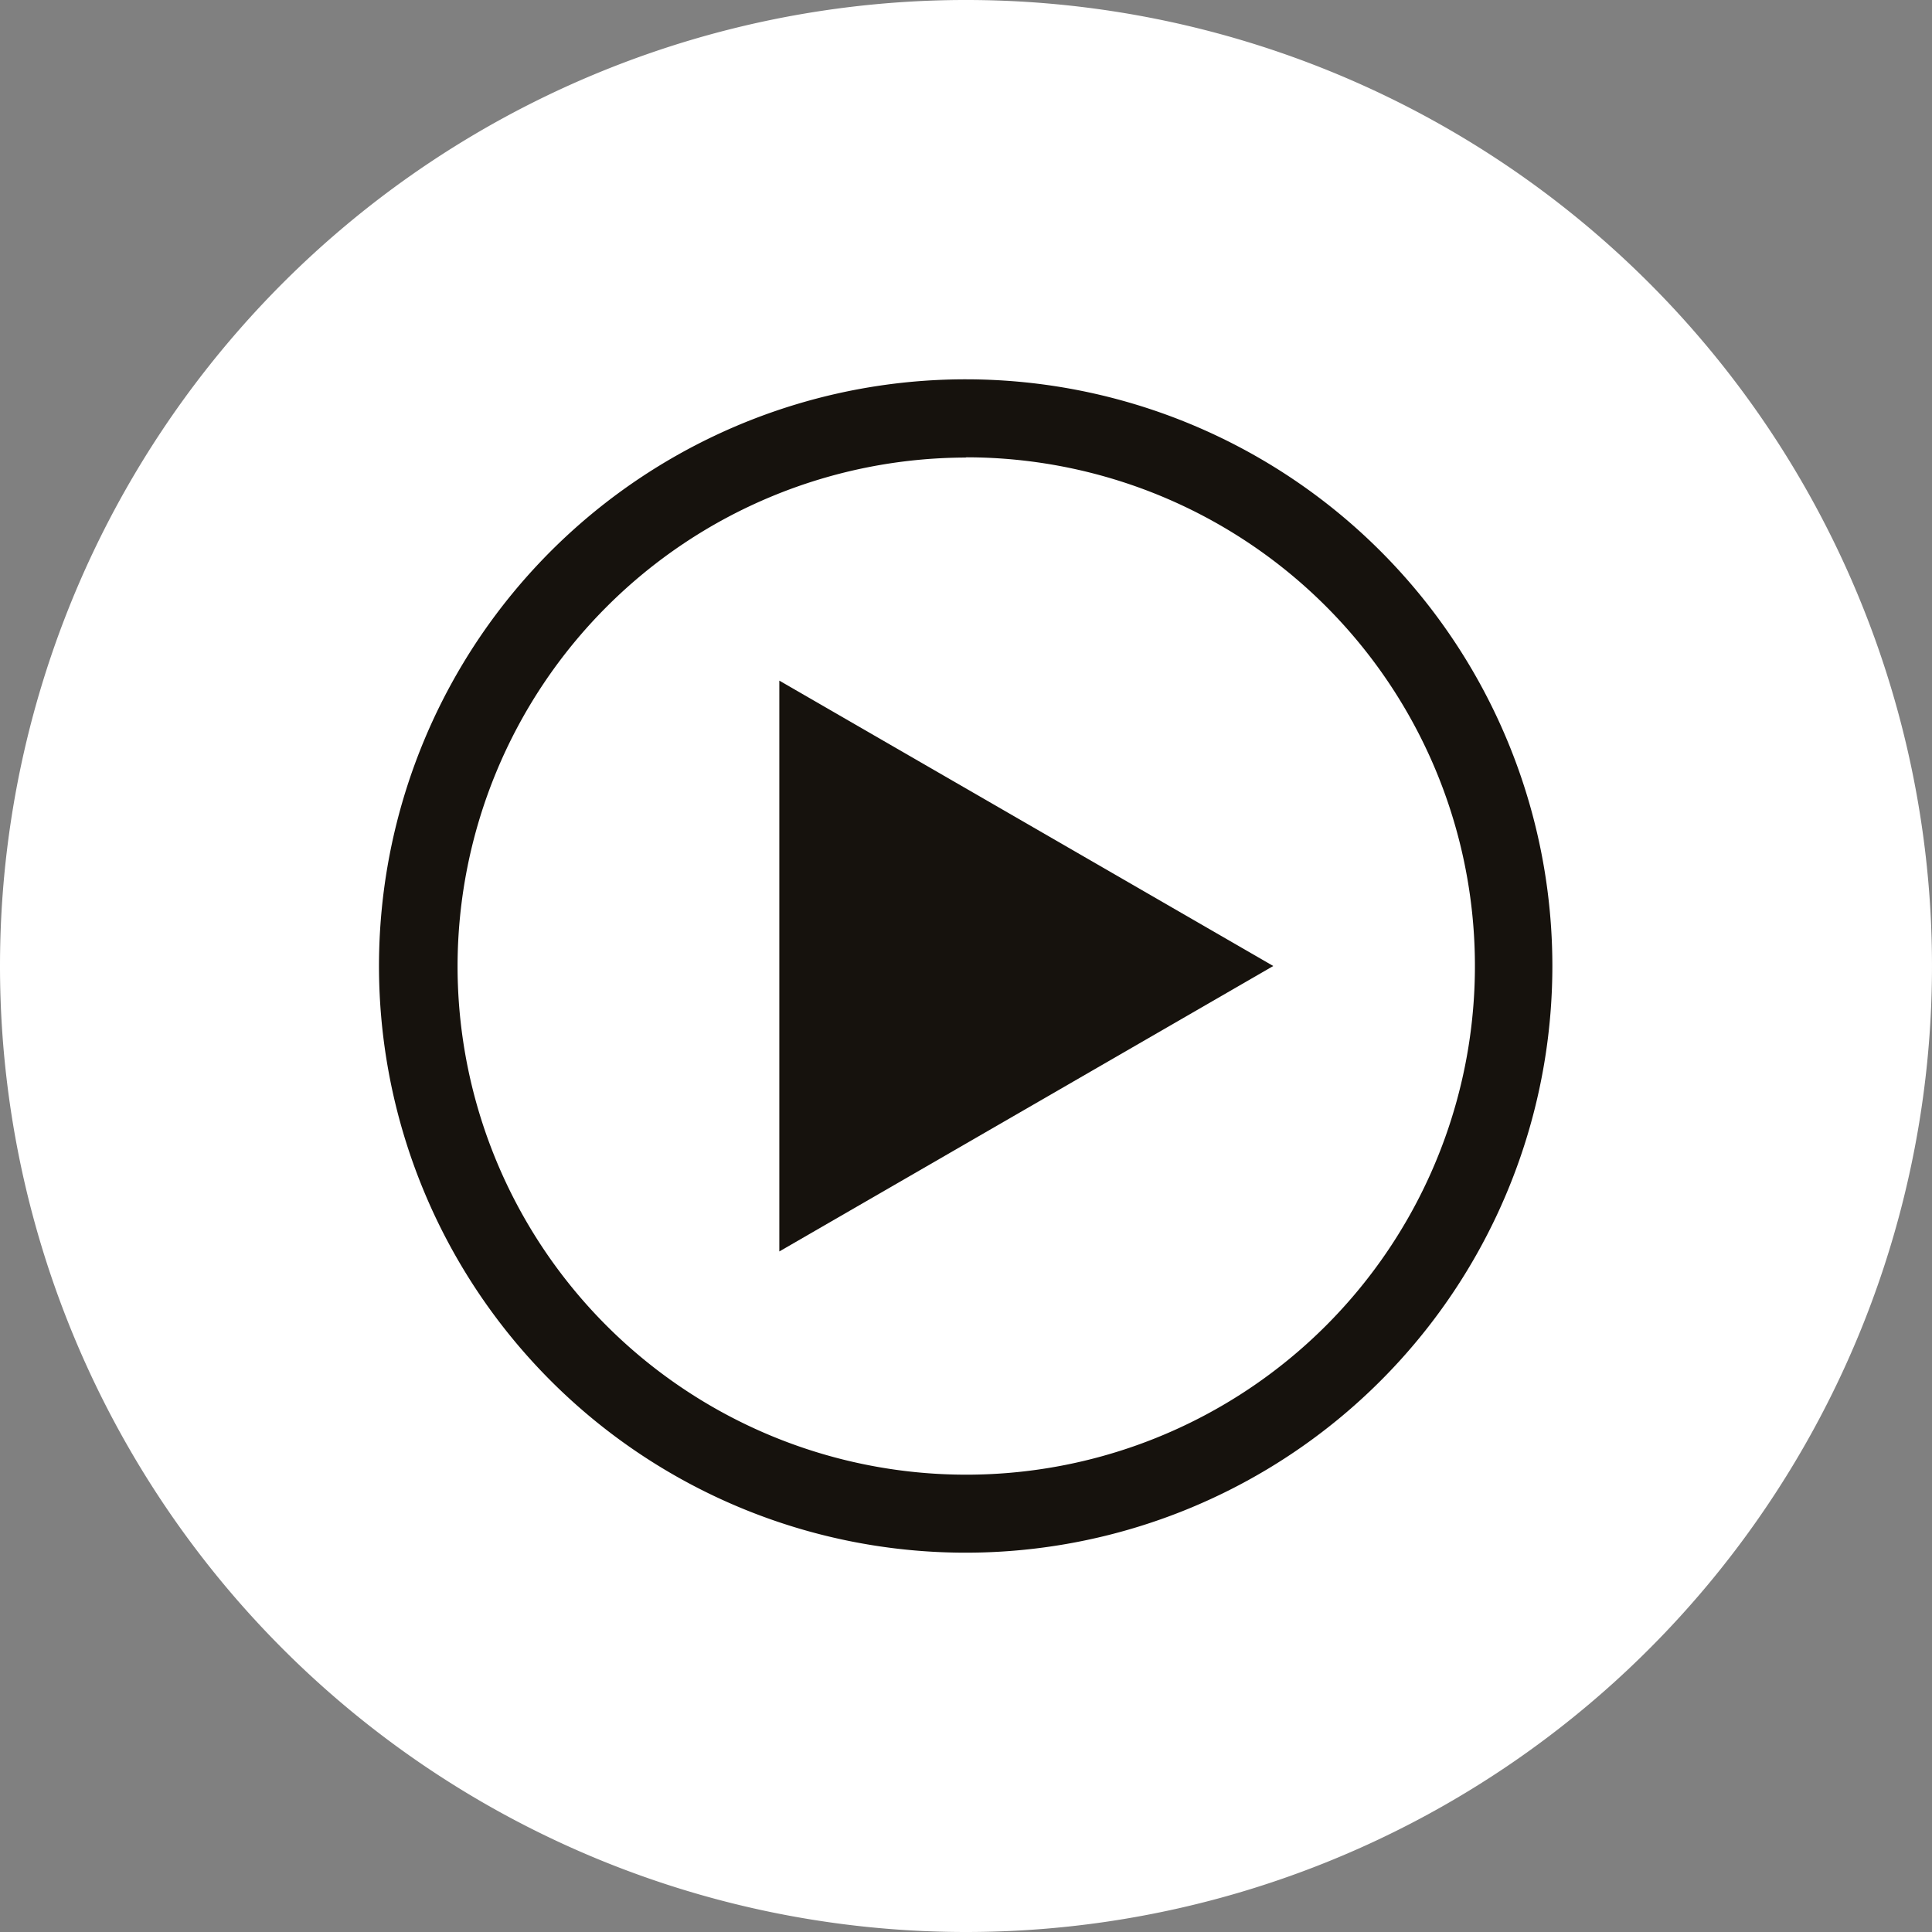 <svg xmlns="http://www.w3.org/2000/svg" xmlns:xlink="http://www.w3.org/1999/xlink" width="24" height="24" viewBox="0 0 24 24"><rect x="0" y="0" width="24" height="24" fill="#808080" stroke="none"/><defs><clipPath id="a"><rect width="24" height="24" fill="none"/></clipPath></defs><g clip-path="url(#a)"><path d="M12,24A12,12,0,1,0,0,12,12,12,0,0,0,12,24" fill="#fff"/><path d="M28.016,20.728A7.288,7.288,0,1,0,35.3,28.016a7.288,7.288,0,0,0-7.288-7.288m0,.969A6.319,6.319,0,1,1,21.7,28.016,6.326,6.326,0,0,1,28.016,21.7" transform="translate(-16.016 -16.016)" fill="#16120d"/><path d="M42.588,44.281l6.136-3.546L42.588,37.19Z" transform="translate(-32.907 -28.735)" fill="#16120d"/></g></svg>